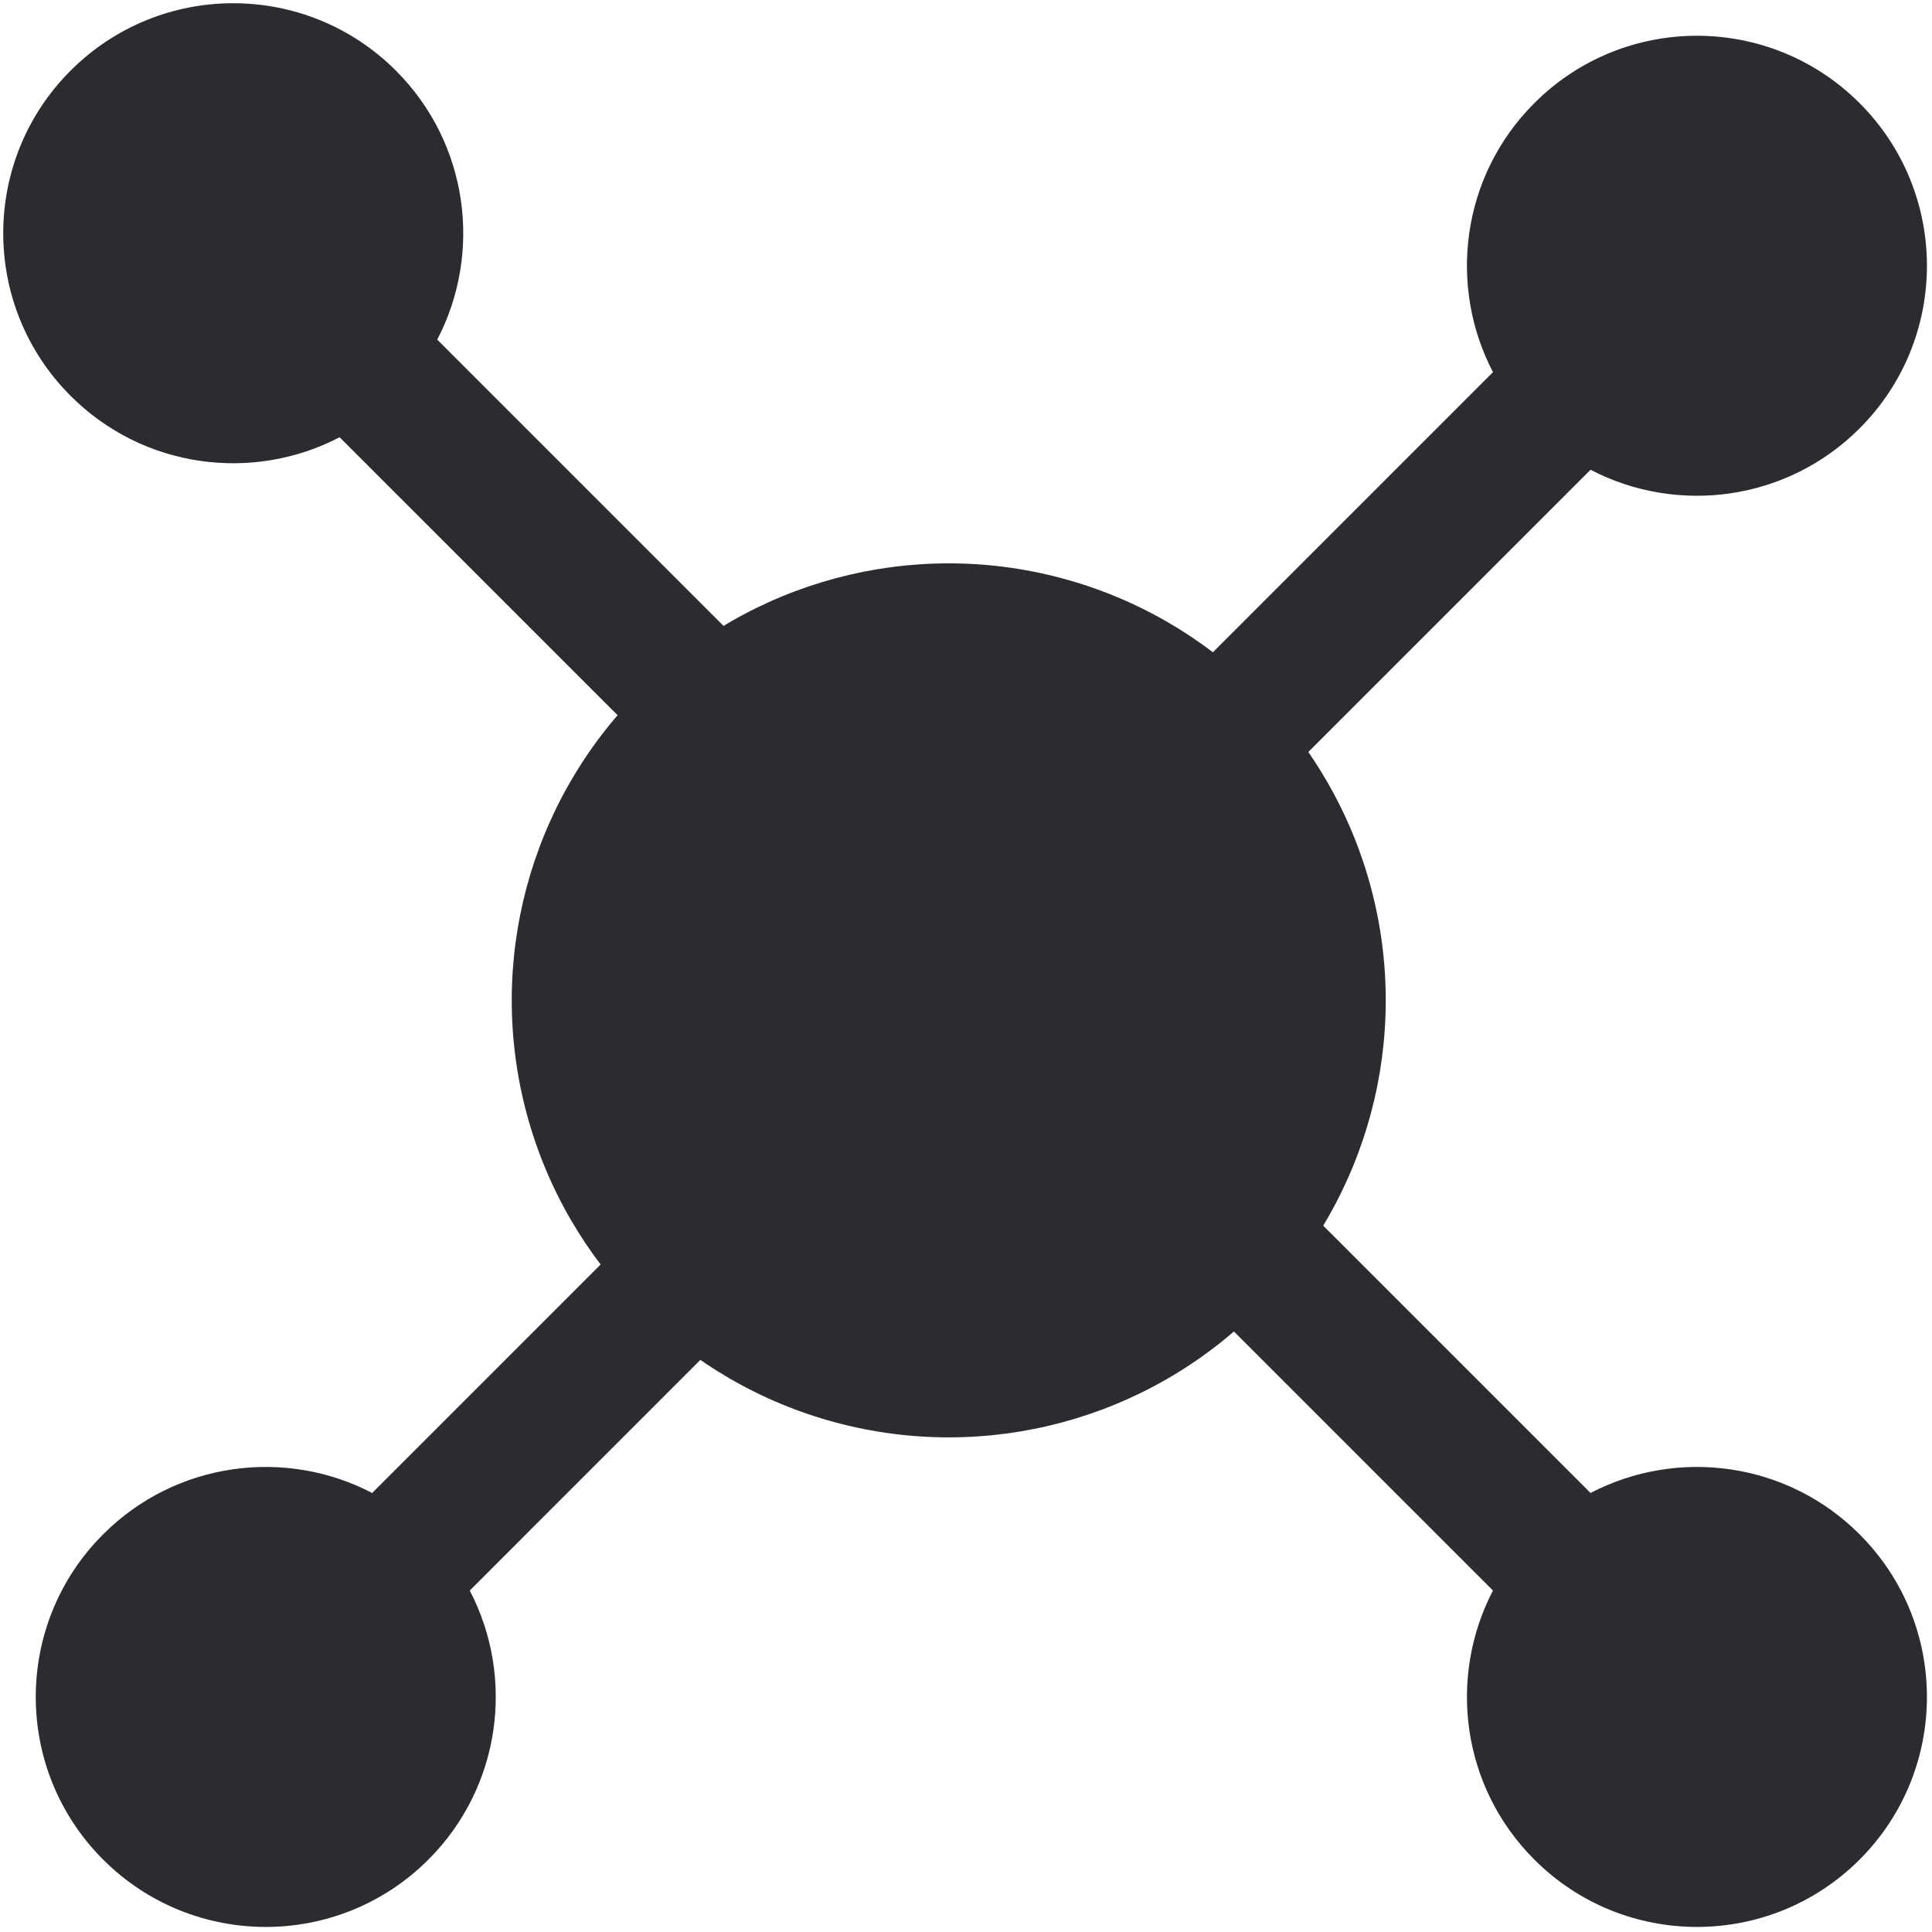 <svg width="42" height="42" viewBox="0 0 42 42" fill="none" xmlns="http://www.w3.org/2000/svg">
<path fill-rule="evenodd" clip-rule="evenodd" d="M7.383 9.505C5.498 10.489 3.118 10.189 1.535 8.606C-0.418 6.653 -0.418 3.487 1.535 1.535C3.487 -0.418 6.653 -0.418 8.606 1.535C10.189 3.118 10.489 5.498 9.505 7.383L17.738 15.616L15.616 17.738L7.383 9.505ZM40.426 9.313C38.843 10.896 36.462 11.196 34.577 10.212L25.93 18.859L23.809 16.738L32.456 8.09C31.472 6.205 31.771 3.825 33.355 2.242C35.307 0.289 38.473 0.289 40.426 2.242C42.378 4.194 42.378 7.36 40.426 9.313ZM9.313 40.426C7.36 42.378 4.195 42.378 2.242 40.426C0.289 38.473 0.289 35.307 2.242 33.355C3.825 31.771 6.206 31.472 8.09 32.456L14.909 25.637L17.03 27.758L10.212 34.577C11.196 36.462 10.896 38.843 9.313 40.426ZM33.355 40.426C35.307 42.378 38.473 42.378 40.426 40.426C42.378 38.473 42.378 35.307 40.426 33.355C38.843 31.771 36.462 31.472 34.577 32.456L26.637 24.516L24.516 26.637L32.456 34.577C31.472 36.462 31.771 38.843 33.355 40.426Z" fill="#2B2C30"/>
<circle cx="20.625" cy="21.747" r="9.5" transform="rotate(45 20.625 21.747)" fill="#2B2C30"/>
</svg>
